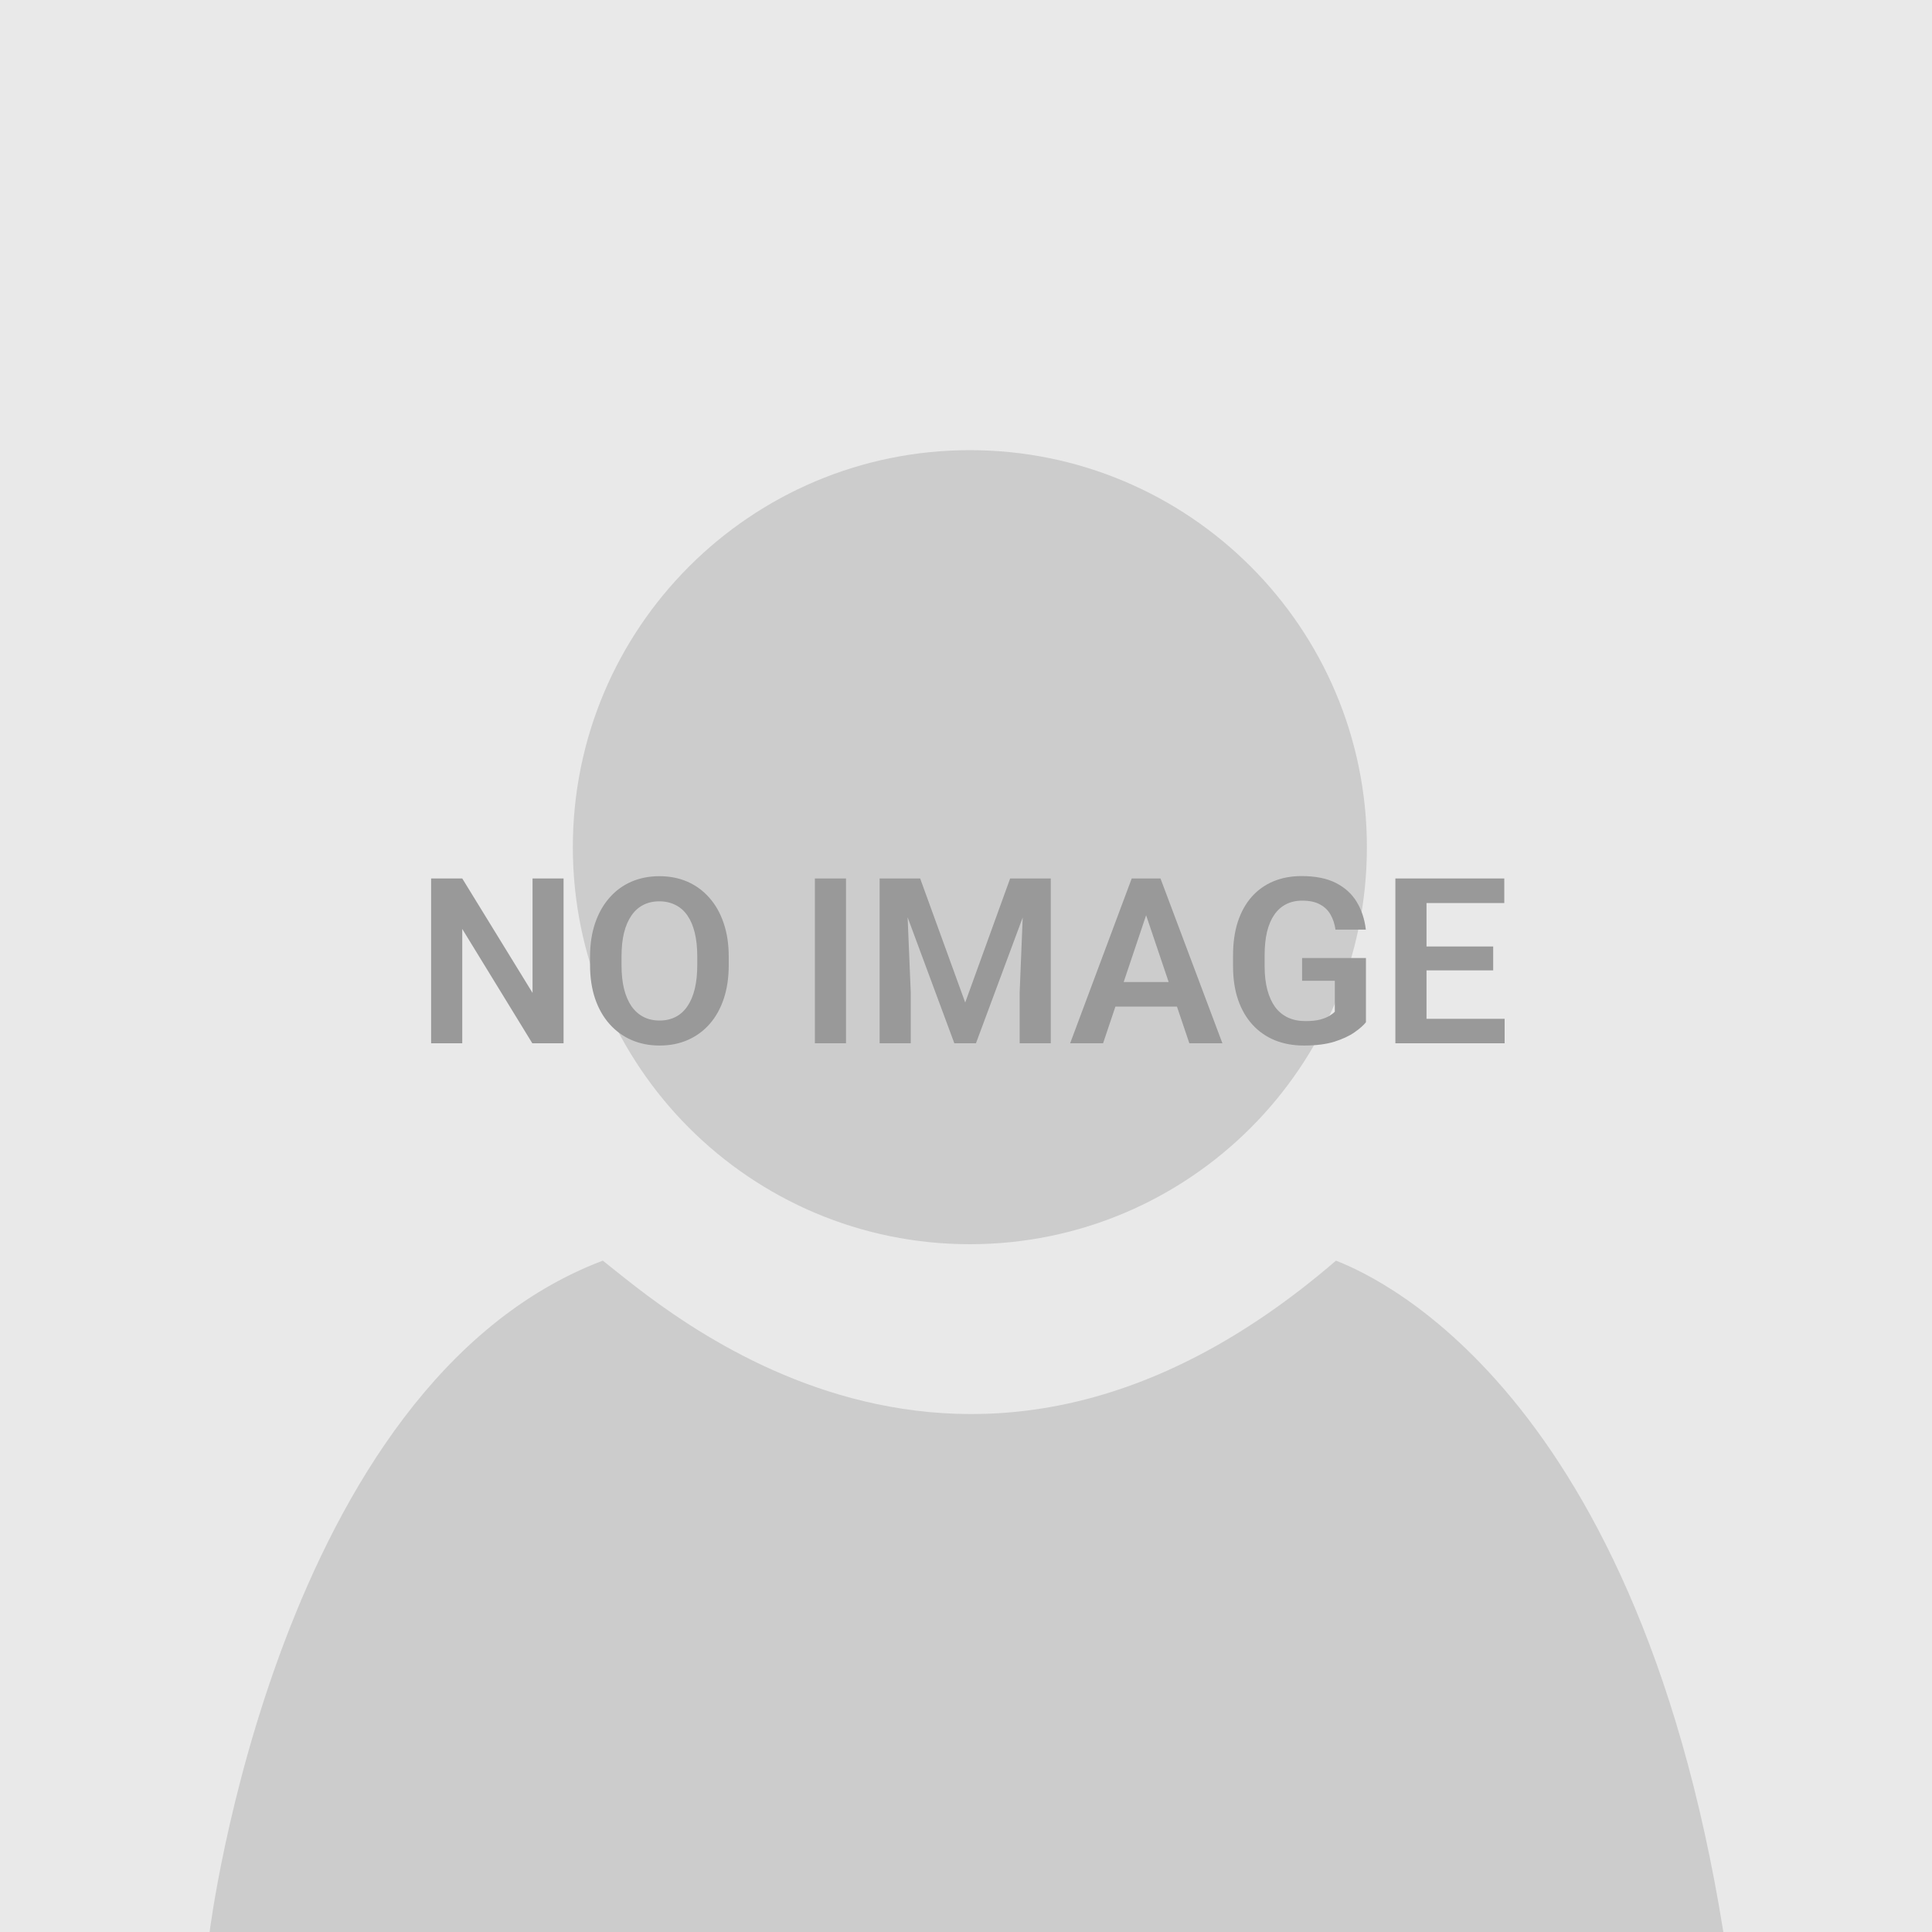 <svg width="200" height="200" viewBox="0 0 200 200" fill="none" xmlns="http://www.w3.org/2000/svg">
<path d="M0 0H200V200H0V0Z" fill="#E9E9E9"/>
<path d="M100.4 128.8C123.099 128.8 141.5 110.399 141.5 87.7C141.5 65.001 123.099 46.6 100.4 46.6C77.701 46.6 59.3 65.001 59.3 87.7C59.3 110.399 77.701 128.8 100.4 128.8Z" fill="#CCCCCC"/>
<path d="M21.7 200C21.7 200 28.7 143.3 62.4 130.5C68.6 135.3 99.8 163.7 138.3 130.5C140.7 131.5 169.1 142 178.4 200H21.7Z" fill="#CCCCCC"/>
<path d="M58.34 90.938V108H55.105L47.852 96.164V108H44.629V90.938H47.852L55.129 102.785V90.938H58.34ZM75.438 99.035V99.914C75.438 101.203 75.266 102.363 74.922 103.395C74.578 104.418 74.09 105.289 73.457 106.008C72.824 106.727 72.07 107.277 71.195 107.66C70.32 108.043 69.348 108.234 68.277 108.234C67.223 108.234 66.254 108.043 65.371 107.66C64.496 107.277 63.738 106.727 63.098 106.008C62.457 105.289 61.961 104.418 61.609 103.395C61.258 102.363 61.082 101.203 61.082 99.914V99.035C61.082 97.738 61.258 96.578 61.609 95.555C61.961 94.531 62.453 93.66 63.086 92.941C63.719 92.215 64.473 91.66 65.348 91.277C66.231 90.894 67.199 90.703 68.254 90.703C69.324 90.703 70.297 90.894 71.172 91.277C72.047 91.66 72.801 92.215 73.434 92.941C74.074 93.66 74.566 94.531 74.91 95.555C75.262 96.578 75.438 97.738 75.438 99.035ZM72.18 99.914V99.012C72.18 98.082 72.094 97.266 71.922 96.562C71.75 95.852 71.496 95.254 71.16 94.769C70.824 94.285 70.41 93.922 69.918 93.68C69.426 93.43 68.871 93.305 68.254 93.305C67.629 93.305 67.074 93.43 66.59 93.68C66.113 93.922 65.707 94.285 65.371 94.769C65.035 95.254 64.777 95.852 64.598 96.562C64.426 97.266 64.34 98.082 64.34 99.012V99.914C64.34 100.836 64.426 101.652 64.598 102.363C64.777 103.074 65.035 103.676 65.371 104.168C65.715 104.652 66.129 105.02 66.613 105.27C67.098 105.52 67.652 105.645 68.277 105.645C68.902 105.645 69.457 105.52 69.941 105.27C70.426 105.02 70.832 104.652 71.16 104.168C71.496 103.676 71.75 103.074 71.922 102.363C72.094 101.652 72.18 100.836 72.18 99.914ZM87.578 90.938V108H84.356V90.938H87.578ZM92.465 90.938H95.254L99.918 103.781L104.57 90.938H107.371L101.031 108H98.793L92.465 90.938ZM91.059 90.938H93.789L94.281 102.738V108H91.059V90.938ZM106.035 90.938H108.777V108H105.555V102.738L106.035 90.938ZM119.055 93.527L114.191 108H110.781L117.156 90.938H119.336L119.055 93.527ZM123.121 108L118.234 93.527L117.941 90.938H120.133L126.543 108H123.121ZM122.898 101.66V104.203H113.746V101.66H122.898ZM141.402 99.176V105.82C141.152 106.141 140.758 106.488 140.219 106.863C139.688 107.238 138.992 107.562 138.133 107.836C137.273 108.102 136.219 108.234 134.969 108.234C133.883 108.234 132.891 108.055 131.992 107.695C131.094 107.328 130.32 106.793 129.672 106.09C129.023 105.387 128.523 104.527 128.172 103.512C127.82 102.496 127.645 101.336 127.645 100.031V98.906C127.645 97.602 127.809 96.441 128.137 95.426C128.473 94.41 128.949 93.551 129.566 92.848C130.191 92.144 130.938 91.609 131.805 91.242C132.68 90.875 133.656 90.691 134.734 90.691C136.18 90.691 137.367 90.93 138.297 91.406C139.234 91.883 139.953 92.539 140.453 93.375C140.953 94.203 141.266 95.156 141.391 96.234H138.25C138.164 95.641 137.992 95.121 137.734 94.676C137.477 94.223 137.109 93.871 136.633 93.621C136.164 93.363 135.555 93.234 134.805 93.234C134.172 93.234 133.613 93.359 133.129 93.609C132.645 93.859 132.238 94.223 131.91 94.699C131.582 95.176 131.332 95.766 131.16 96.469C130.996 97.172 130.914 97.977 130.914 98.883V100.031C130.914 100.945 131.008 101.758 131.195 102.469C131.383 103.172 131.652 103.766 132.004 104.25C132.363 104.727 132.805 105.09 133.328 105.34C133.859 105.582 134.461 105.703 135.133 105.703C135.742 105.703 136.246 105.652 136.645 105.551C137.051 105.441 137.375 105.312 137.617 105.164C137.859 105.016 138.047 104.871 138.18 104.73V101.531H134.793V99.176H141.402ZM155.758 105.469V108H146.688V105.469H155.758ZM147.672 90.938V108H144.449V90.938H147.672ZM154.574 97.981V100.453H146.688V97.981H154.574ZM155.723 90.938V93.481H146.688V90.938H155.723Z" fill="#999999"/>
</svg>
